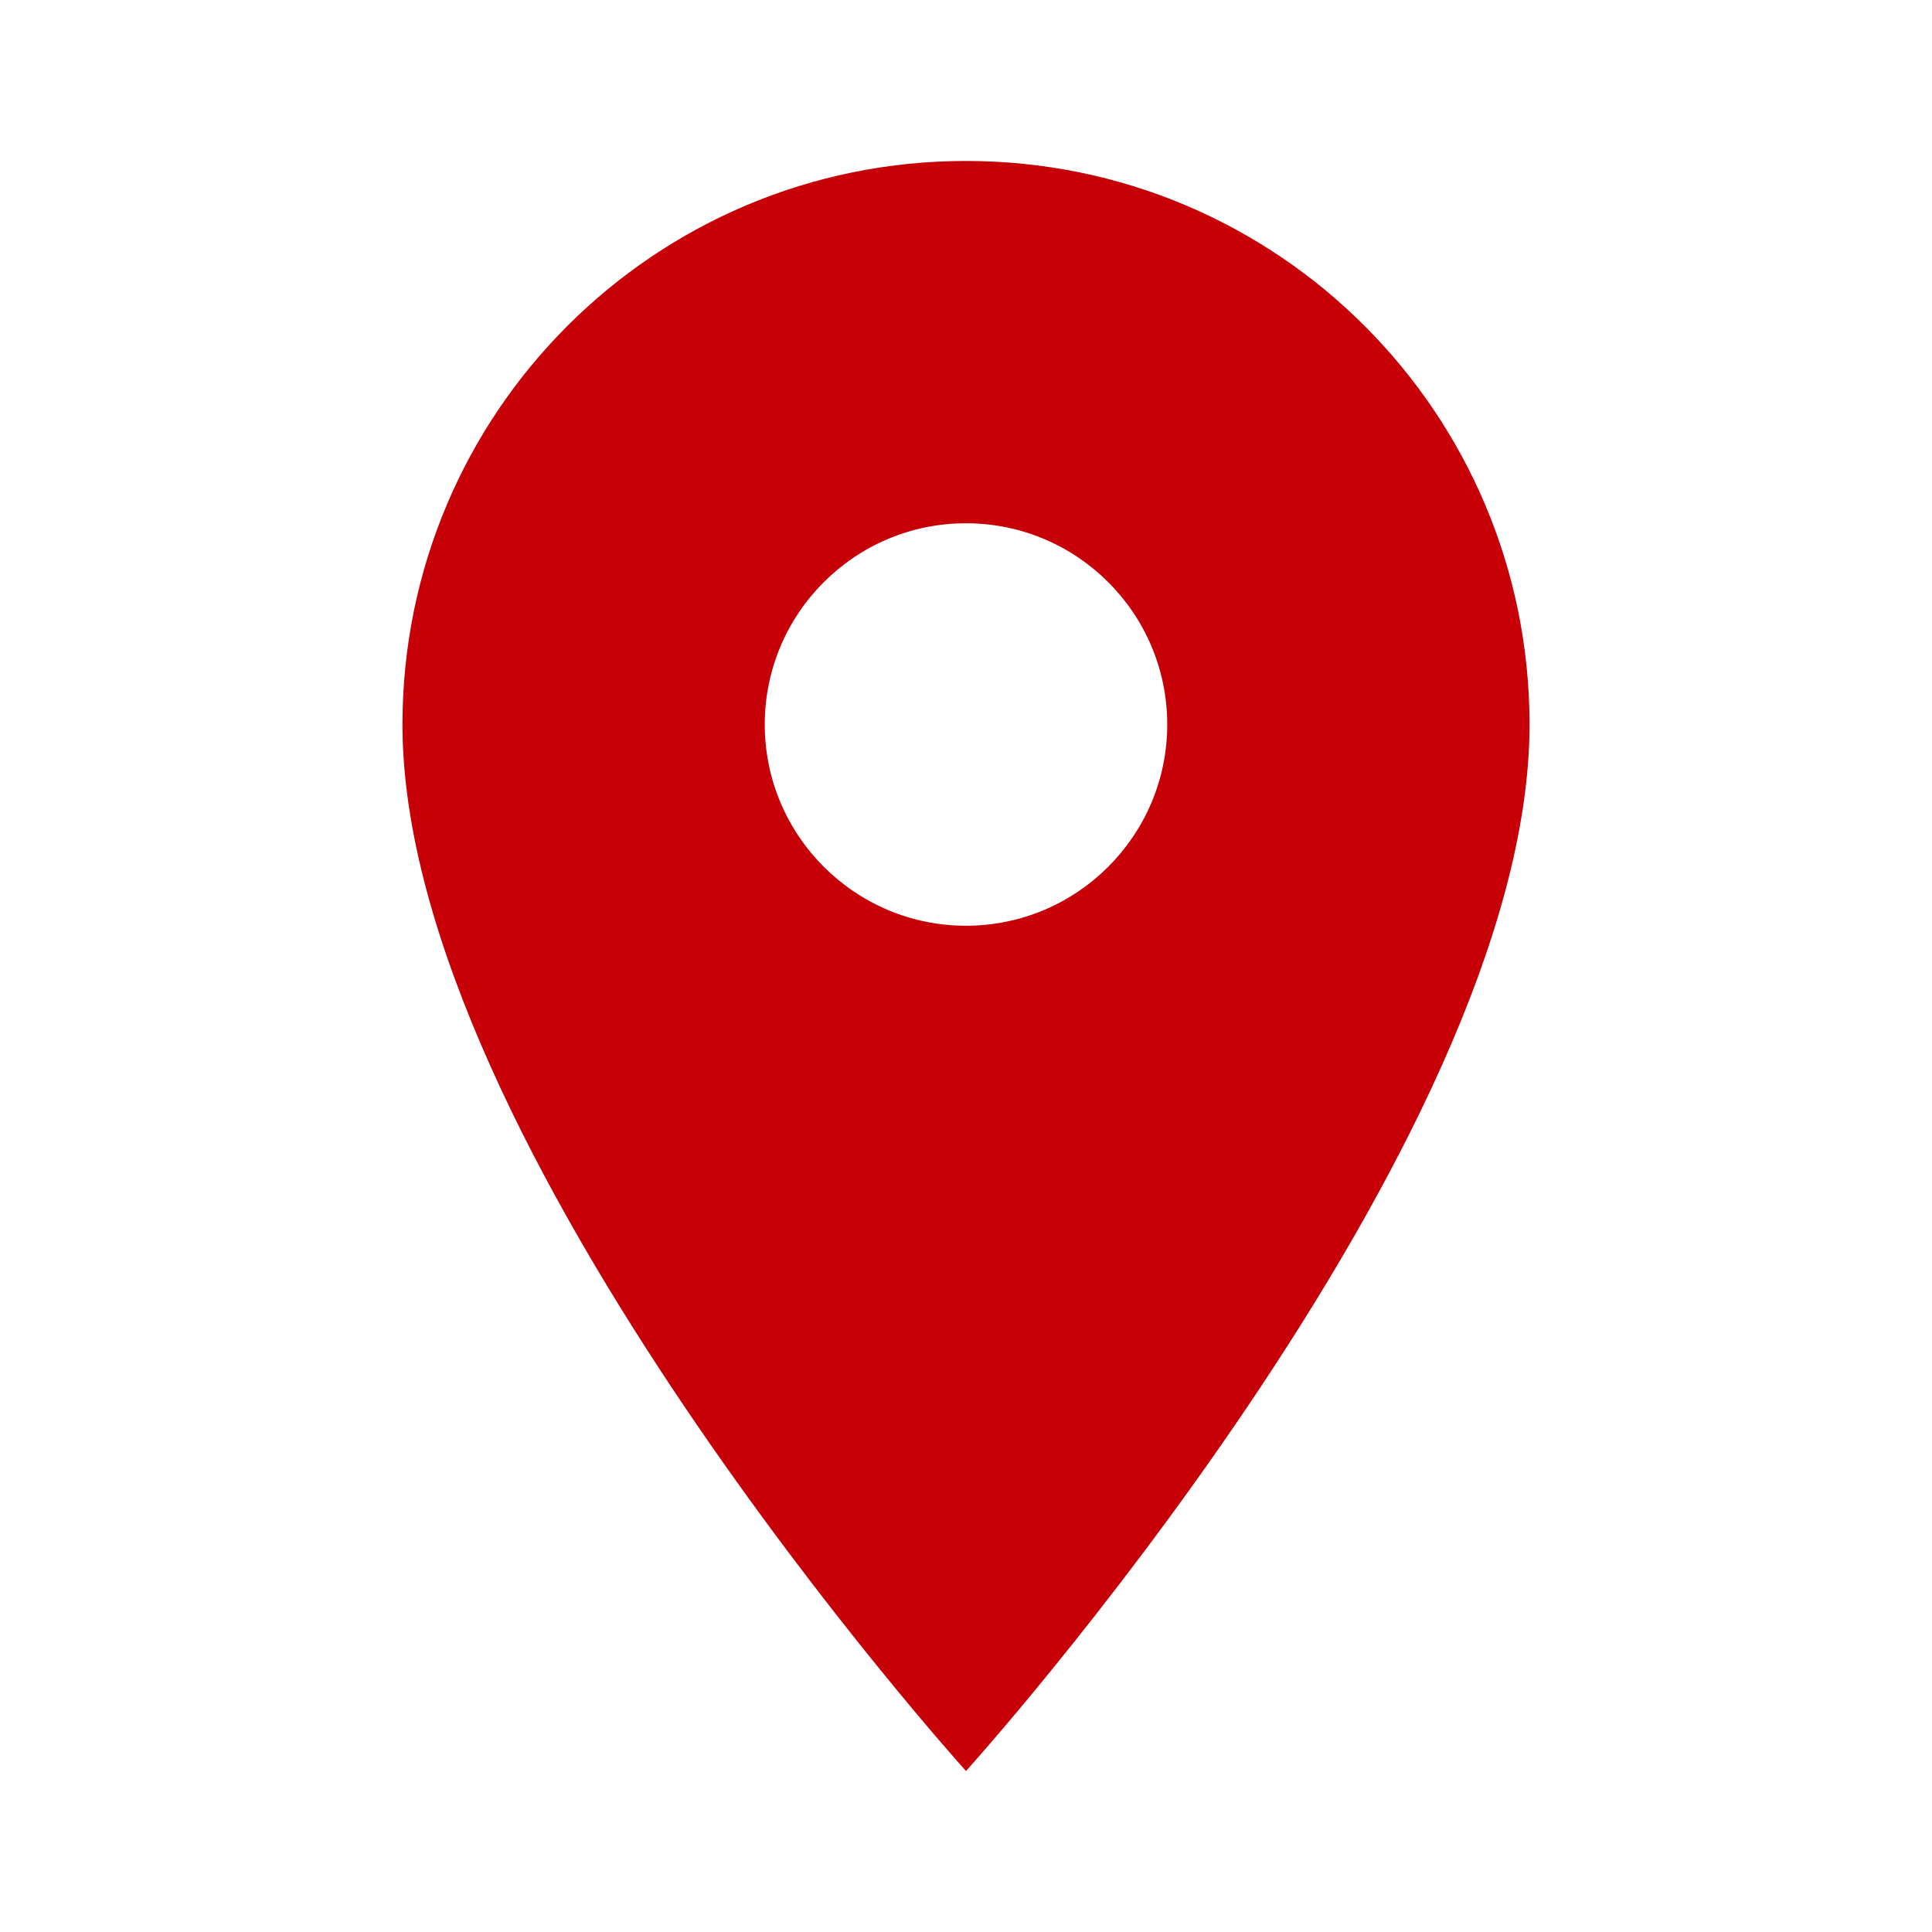 <?xml version="1.0" encoding="UTF-8" standalone="no"?>
<svg width="19px" height="19px" viewBox="0 0 19 19" version="1.1" xmlns="http://www.w3.org/2000/svg" xmlns:xlink="http://www.w3.org/1999/xlink">
    <!-- Generator: Sketch 50 (54983) - http://www.bohemiancoding.com/sketch -->
    <title>Shape</title>
    <desc>Created with Sketch.</desc>
    <defs></defs>
    <g id="Page-1" stroke="none" stroke-width="1" fill="none" fill-rule="evenodd">
        <g id="SPサイドメニューC" transform="translate(-140, -204)">
            <g id="Group-3" transform="translate(140, 204)">
                <g id="ic_place_black_24px">
                    <path d="M9.5,1.583 C6.436,1.583 3.958,4.061 3.958,7.125 C3.958,11.281 9.5,17.417 9.5,17.417 C9.5,17.417 15.042,11.281 15.042,7.125 C15.042,4.061 12.564,1.583 9.5,1.583 Z M9.5,9.104 C8.408,9.104 7.521,8.217 7.521,7.125 C7.521,6.032 8.408,5.146 9.5,5.146 C10.592,5.146 11.479,6.032 11.479,7.125 C11.479,8.217 10.592,9.104 9.5,9.104 Z" id="Shape" fill="#C70007" fill-rule="nonzero"></path>
                    <polygon id="Shape" points="0 0 19 0 19 19 0 19"></polygon>
                </g>
            </g>
        </g>
    </g>
</svg>